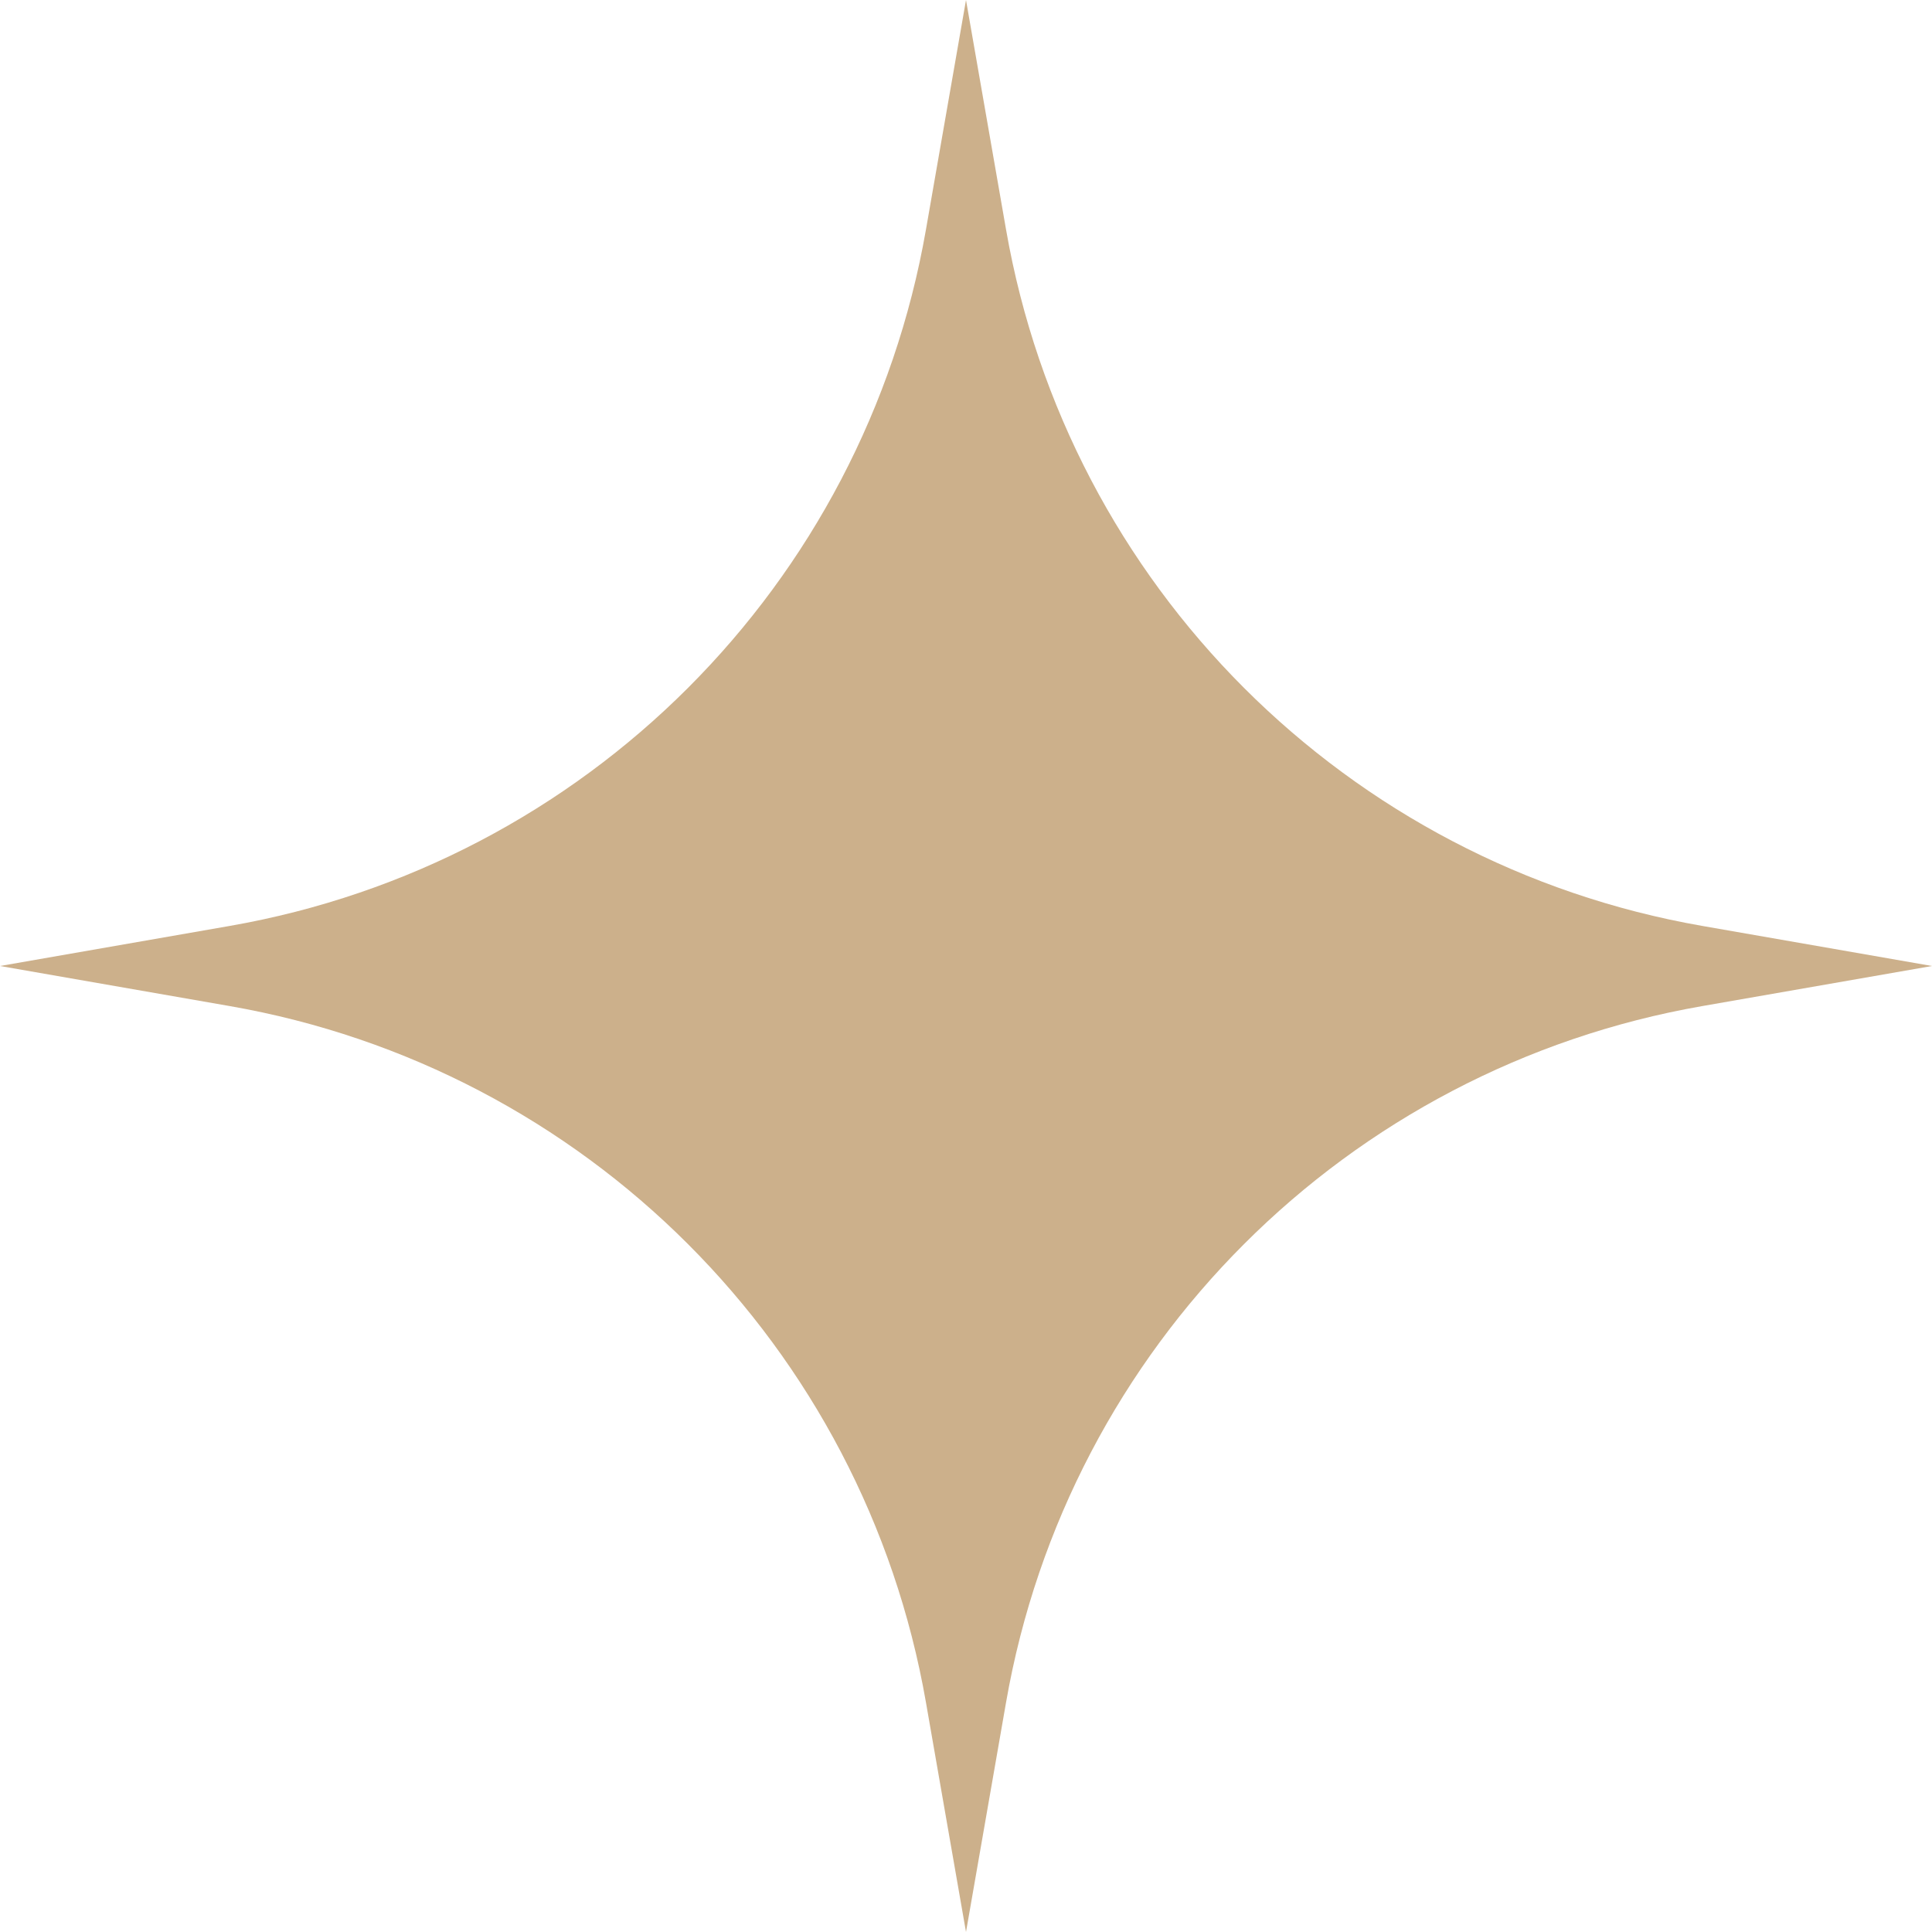 <?xml version="1.0" encoding="UTF-8"?> <svg xmlns="http://www.w3.org/2000/svg" width="11" height="11" viewBox="0 0 11 11" fill="none"> <path d="M5.5 0L5.728 1.307C6.081 3.333 7.667 4.919 9.693 5.272L11 5.5L9.693 5.728C7.667 6.081 6.081 7.667 5.728 9.693L5.5 11L5.272 9.693C4.919 7.667 3.333 6.081 1.307 5.728L0 5.5L1.307 5.272C3.333 4.919 4.919 3.333 5.272 1.307L5.5 0Z" fill="#CCB08B"></path> </svg> 